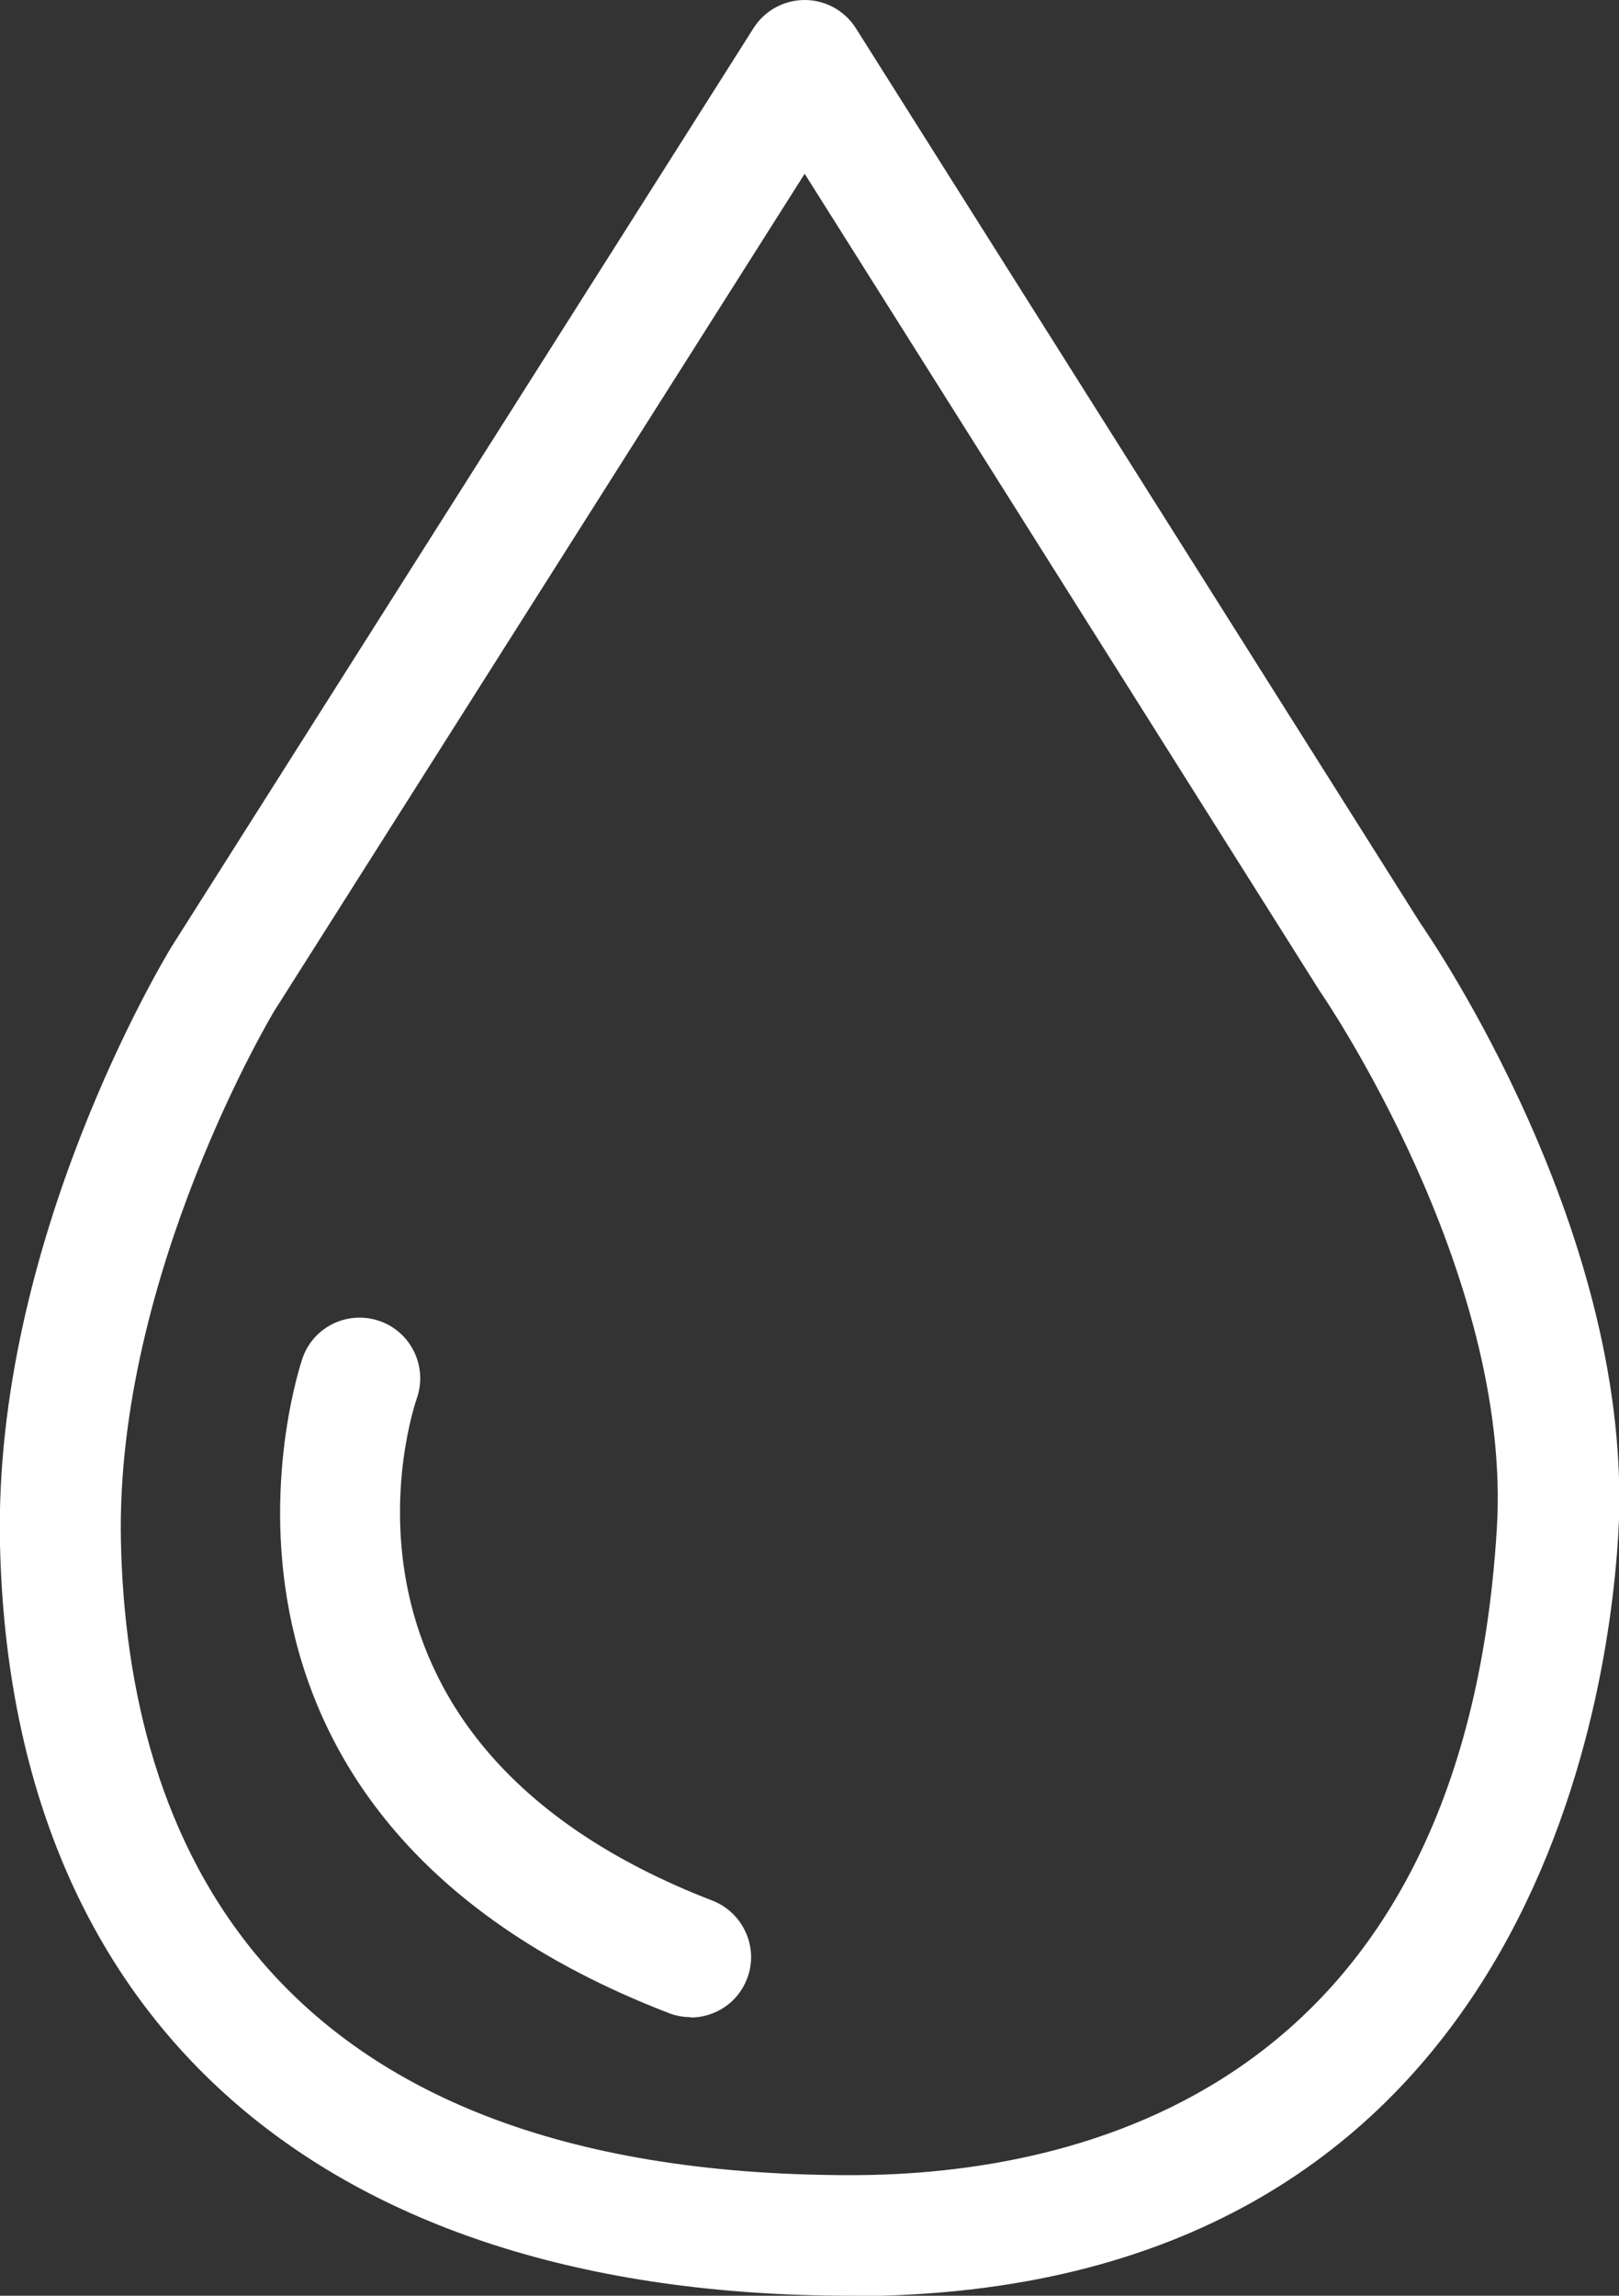 <?xml version="1.0" encoding="UTF-8"?>
<svg id="drop_out" data-name="drop out" xmlns="http://www.w3.org/2000/svg" viewBox="0 0 40.16 56.94">
  <rect x="0" y="0" width="40.16" height="56.94" fill="#333333" stroke="none"/>
  <defs>
    <style>
      .cls-1 {
        fill: #ffffff;
        stroke-width: 0px;
      }
    </style>
  </defs>
  <path class="cls-1" d="M21.11,56.94h-.02C7.96,56.94.27,50.14,0,38.31c-.17-7.51,4.07-14.52,4.25-14.82L18.69.7c.27-.43.75-.7,1.27-.7h0c.51,0,.99.26,1.27.7l14.01,22.21c.18.26,5.35,7.74,4.9,15.18-.27,4.43-2.43,18.86-19.02,18.86ZM19.96,4.31L6.8,25.08s-3.95,6.56-3.8,13.17c.16,7.16,3.43,15.69,18.09,15.7h.01c5.63,0,15.18-2.09,16.03-16.04.39-6.38-4.35-13.27-4.4-13.34L19.96,4.31Z"/>
  <path class="cls-1" d="M17.13,50.03c-.18,0-.36-.03-.54-.1-12.96-5-9.12-16.15-9.08-16.26.28-.78,1.14-1.18,1.92-.9.78.28,1.18,1.14.91,1.91-.12.36-2.84,8.53,7.33,12.46.77.3,1.16,1.17.86,1.94-.23.6-.8.96-1.4.96Z"/>
</svg>